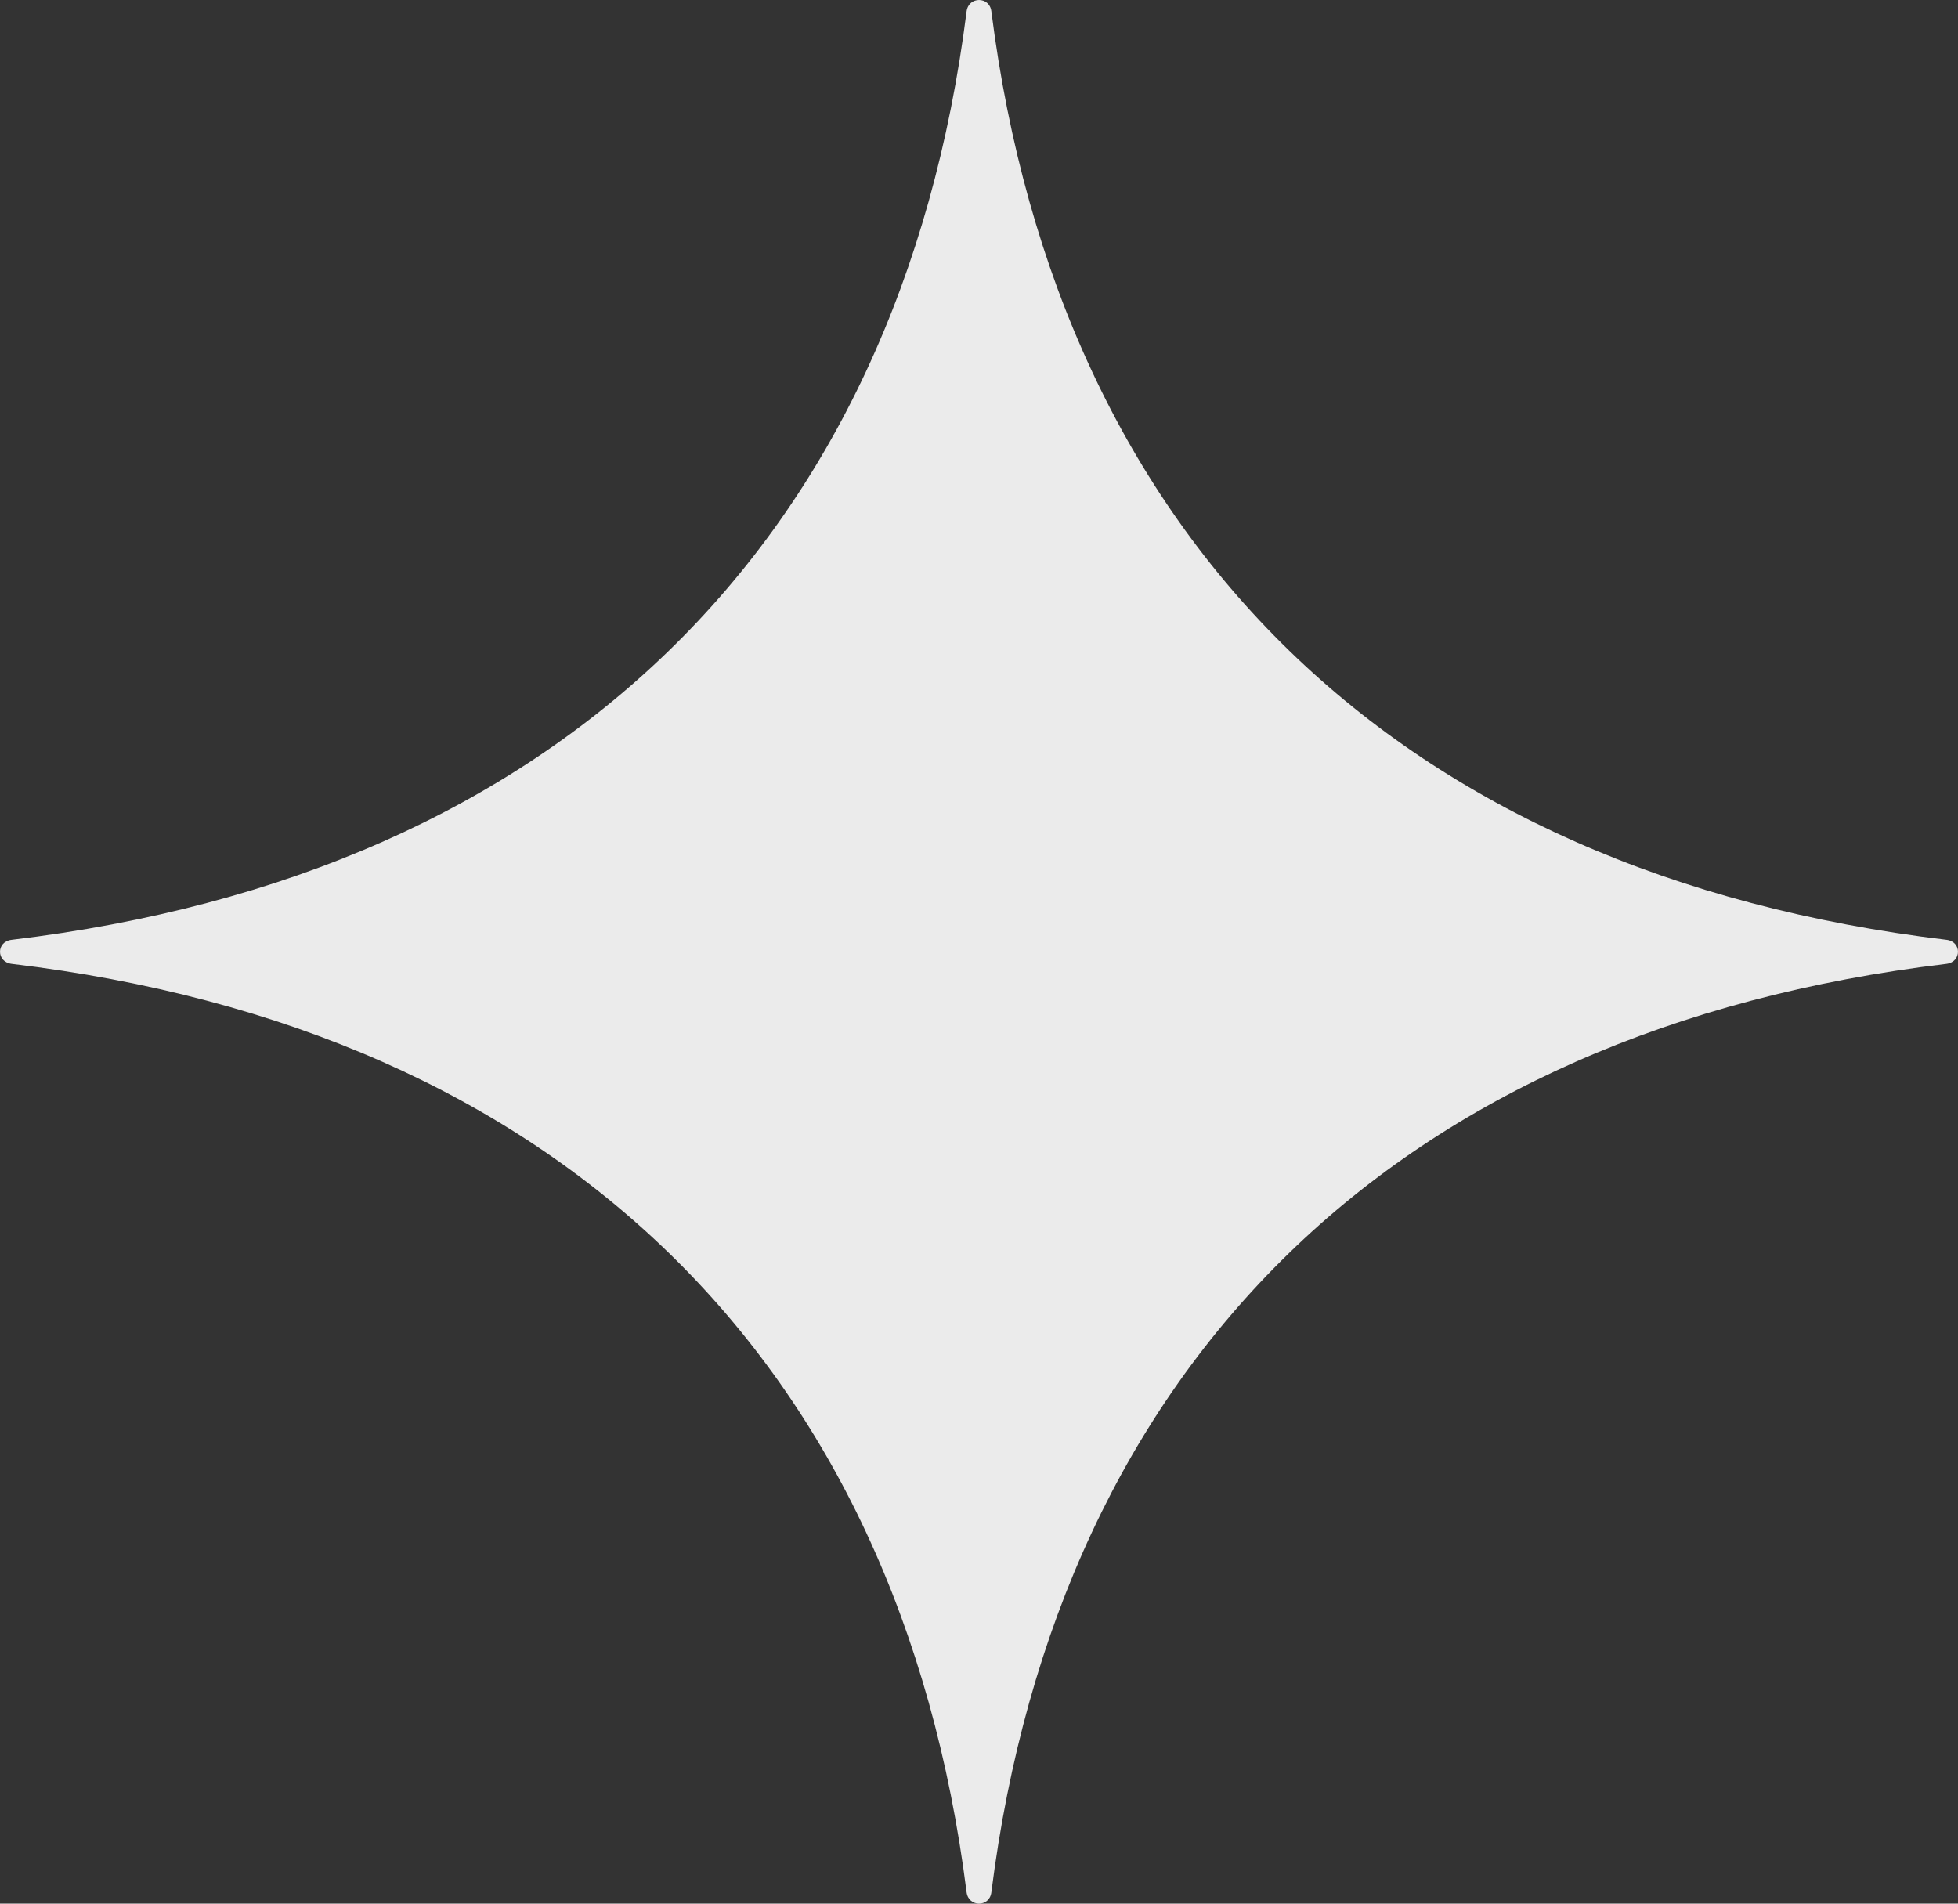<svg width="36" height="35" viewBox="0 0 36 35" fill="none" xmlns="http://www.w3.org/2000/svg">
<rect x="0" y="0" width="36" height="35" fill="#333333" stroke="none"/>
<path opacity="0.9" d="M17.772 0.208C16.536 9.988 10.273 16.077 0.214 17.279C-0.071 17.311 -0.071 17.685 0.214 17.721C10.273 18.923 16.536 25.012 17.772 34.792C17.809 35.069 18.194 35.069 18.227 34.792C19.463 25.012 25.73 18.923 35.789 17.721C36.07 17.685 36.07 17.311 35.789 17.279C25.73 16.077 19.467 9.988 18.227 0.208C18.194 -0.069 17.809 -0.069 17.772 0.208Z" fill="white"/>
</svg>
